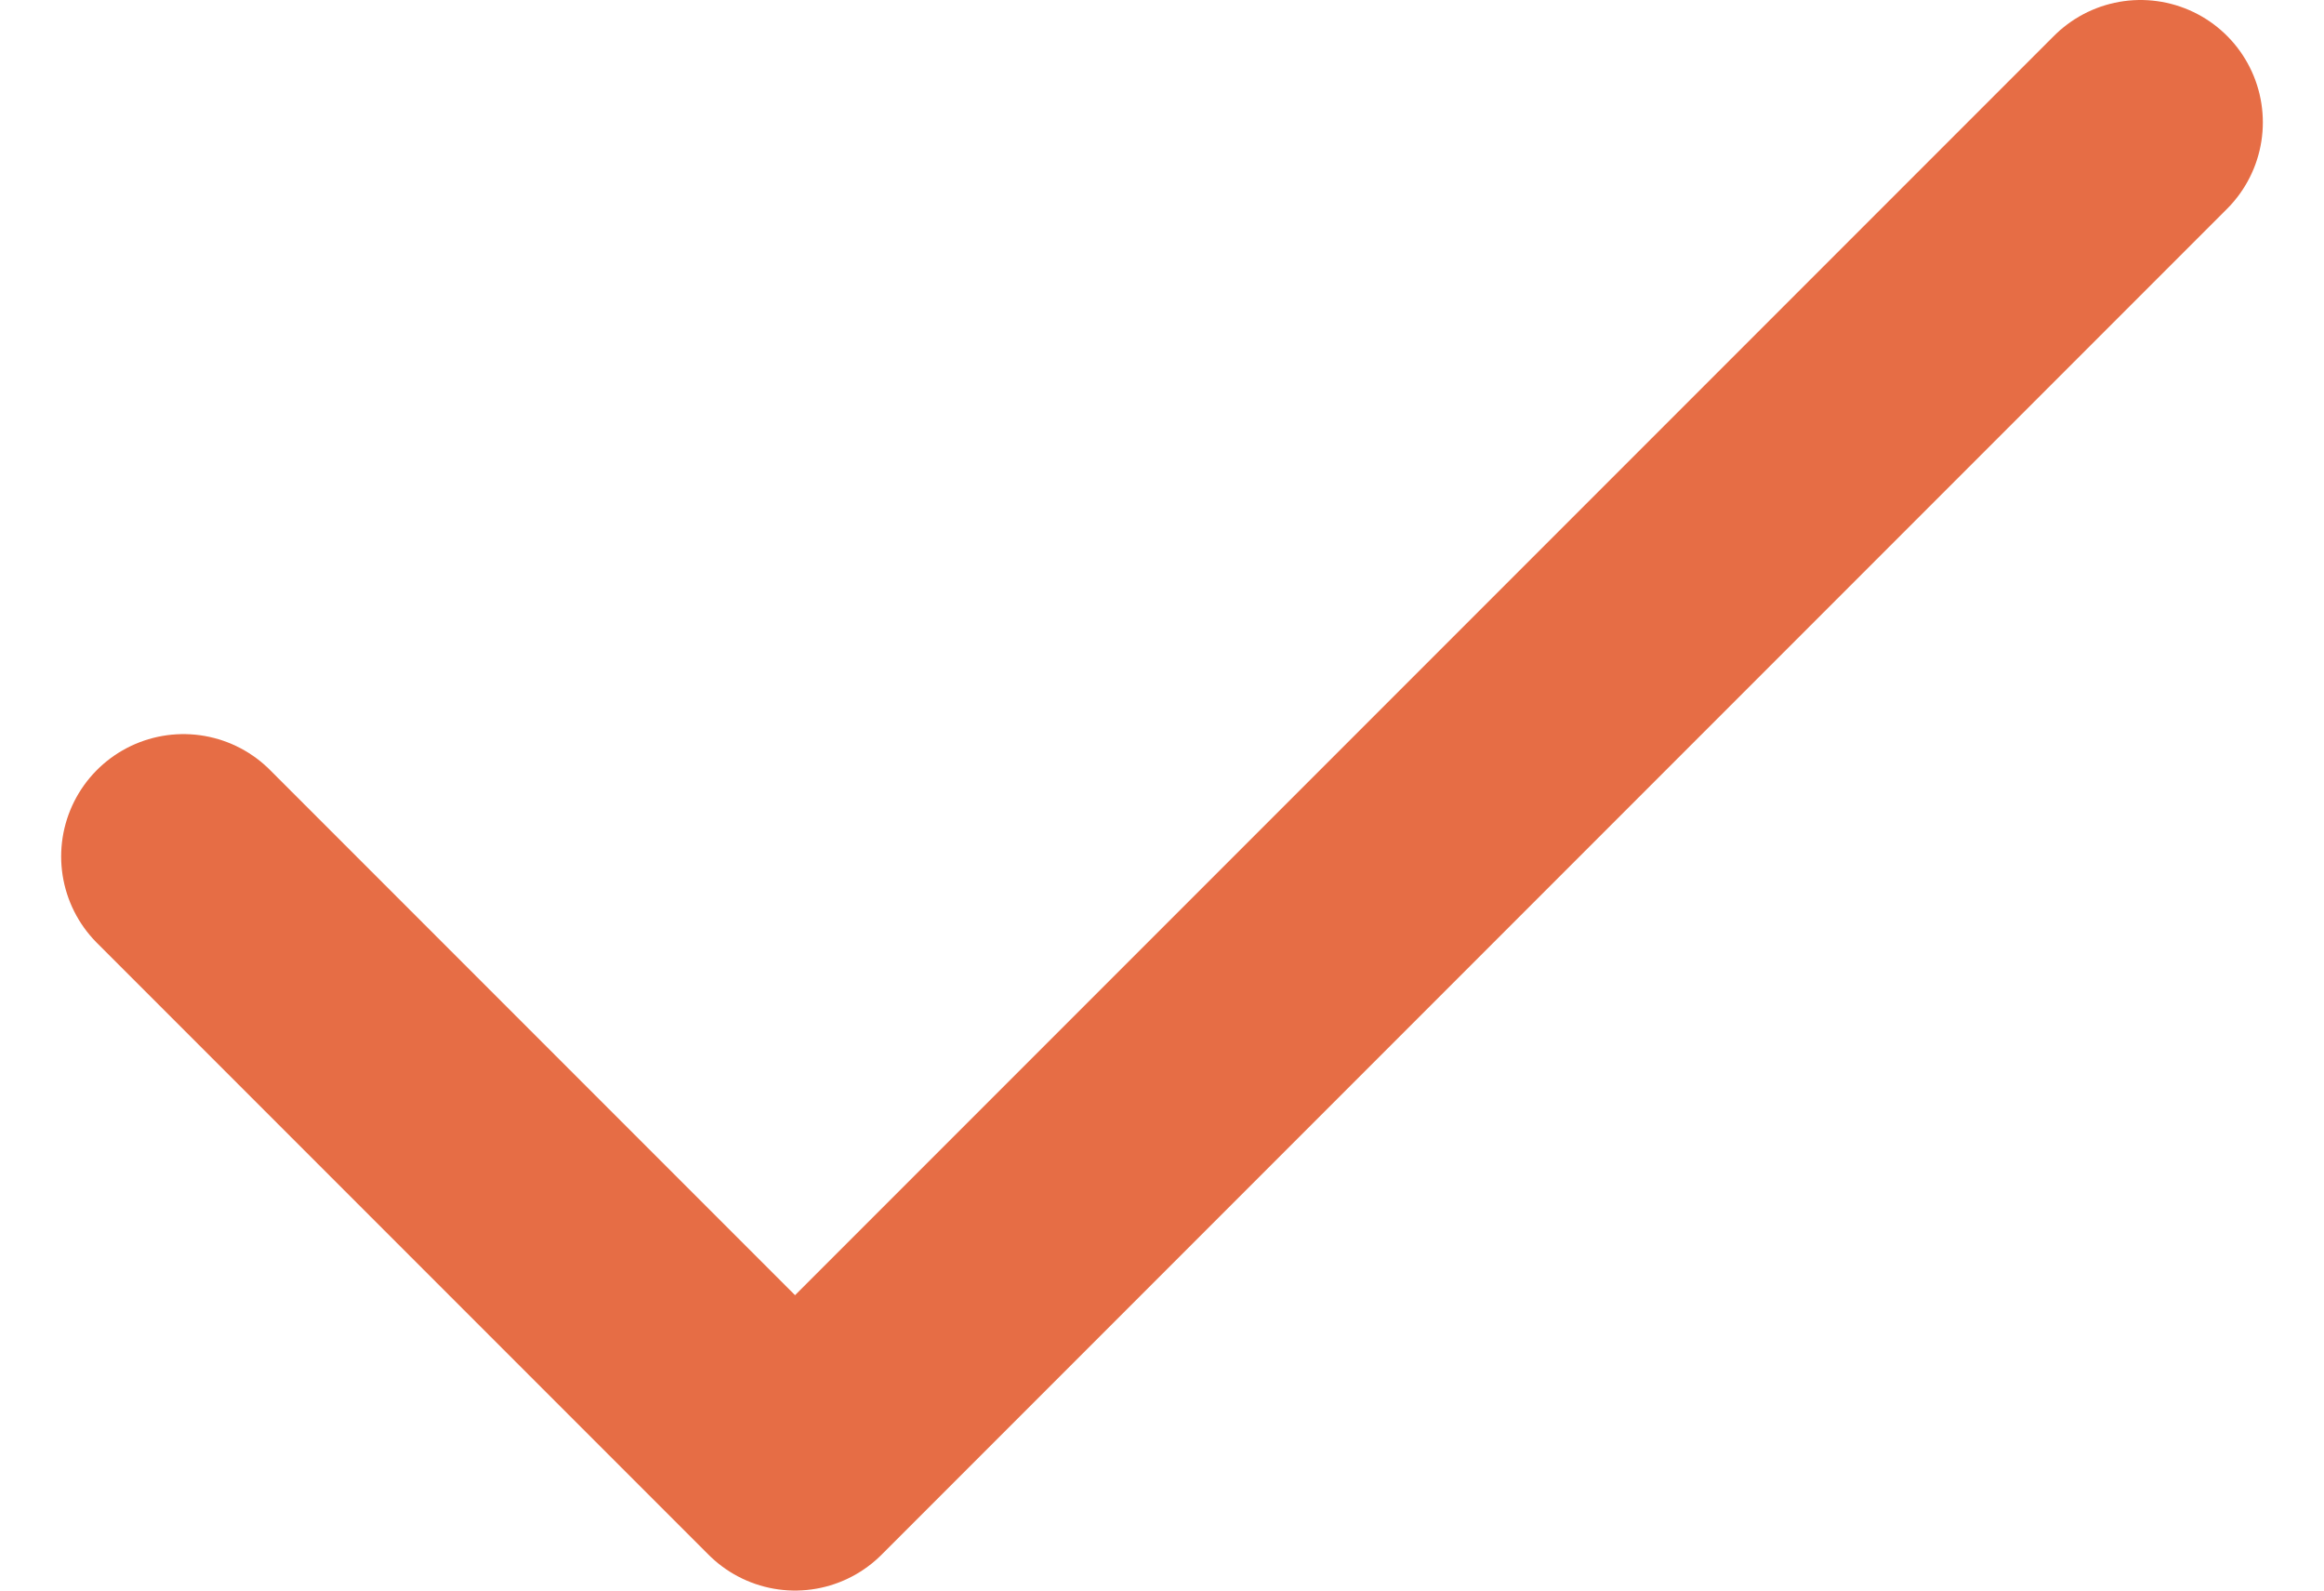 <svg width="19" height="13" viewBox="0 0 19 13" fill="none" xmlns="http://www.w3.org/2000/svg">
<path d="M17.5 1L6.5 12L1.5 7" stroke="#E66D45" stroke-width="2" stroke-linecap="round" stroke-linejoin="round"/>
</svg>
